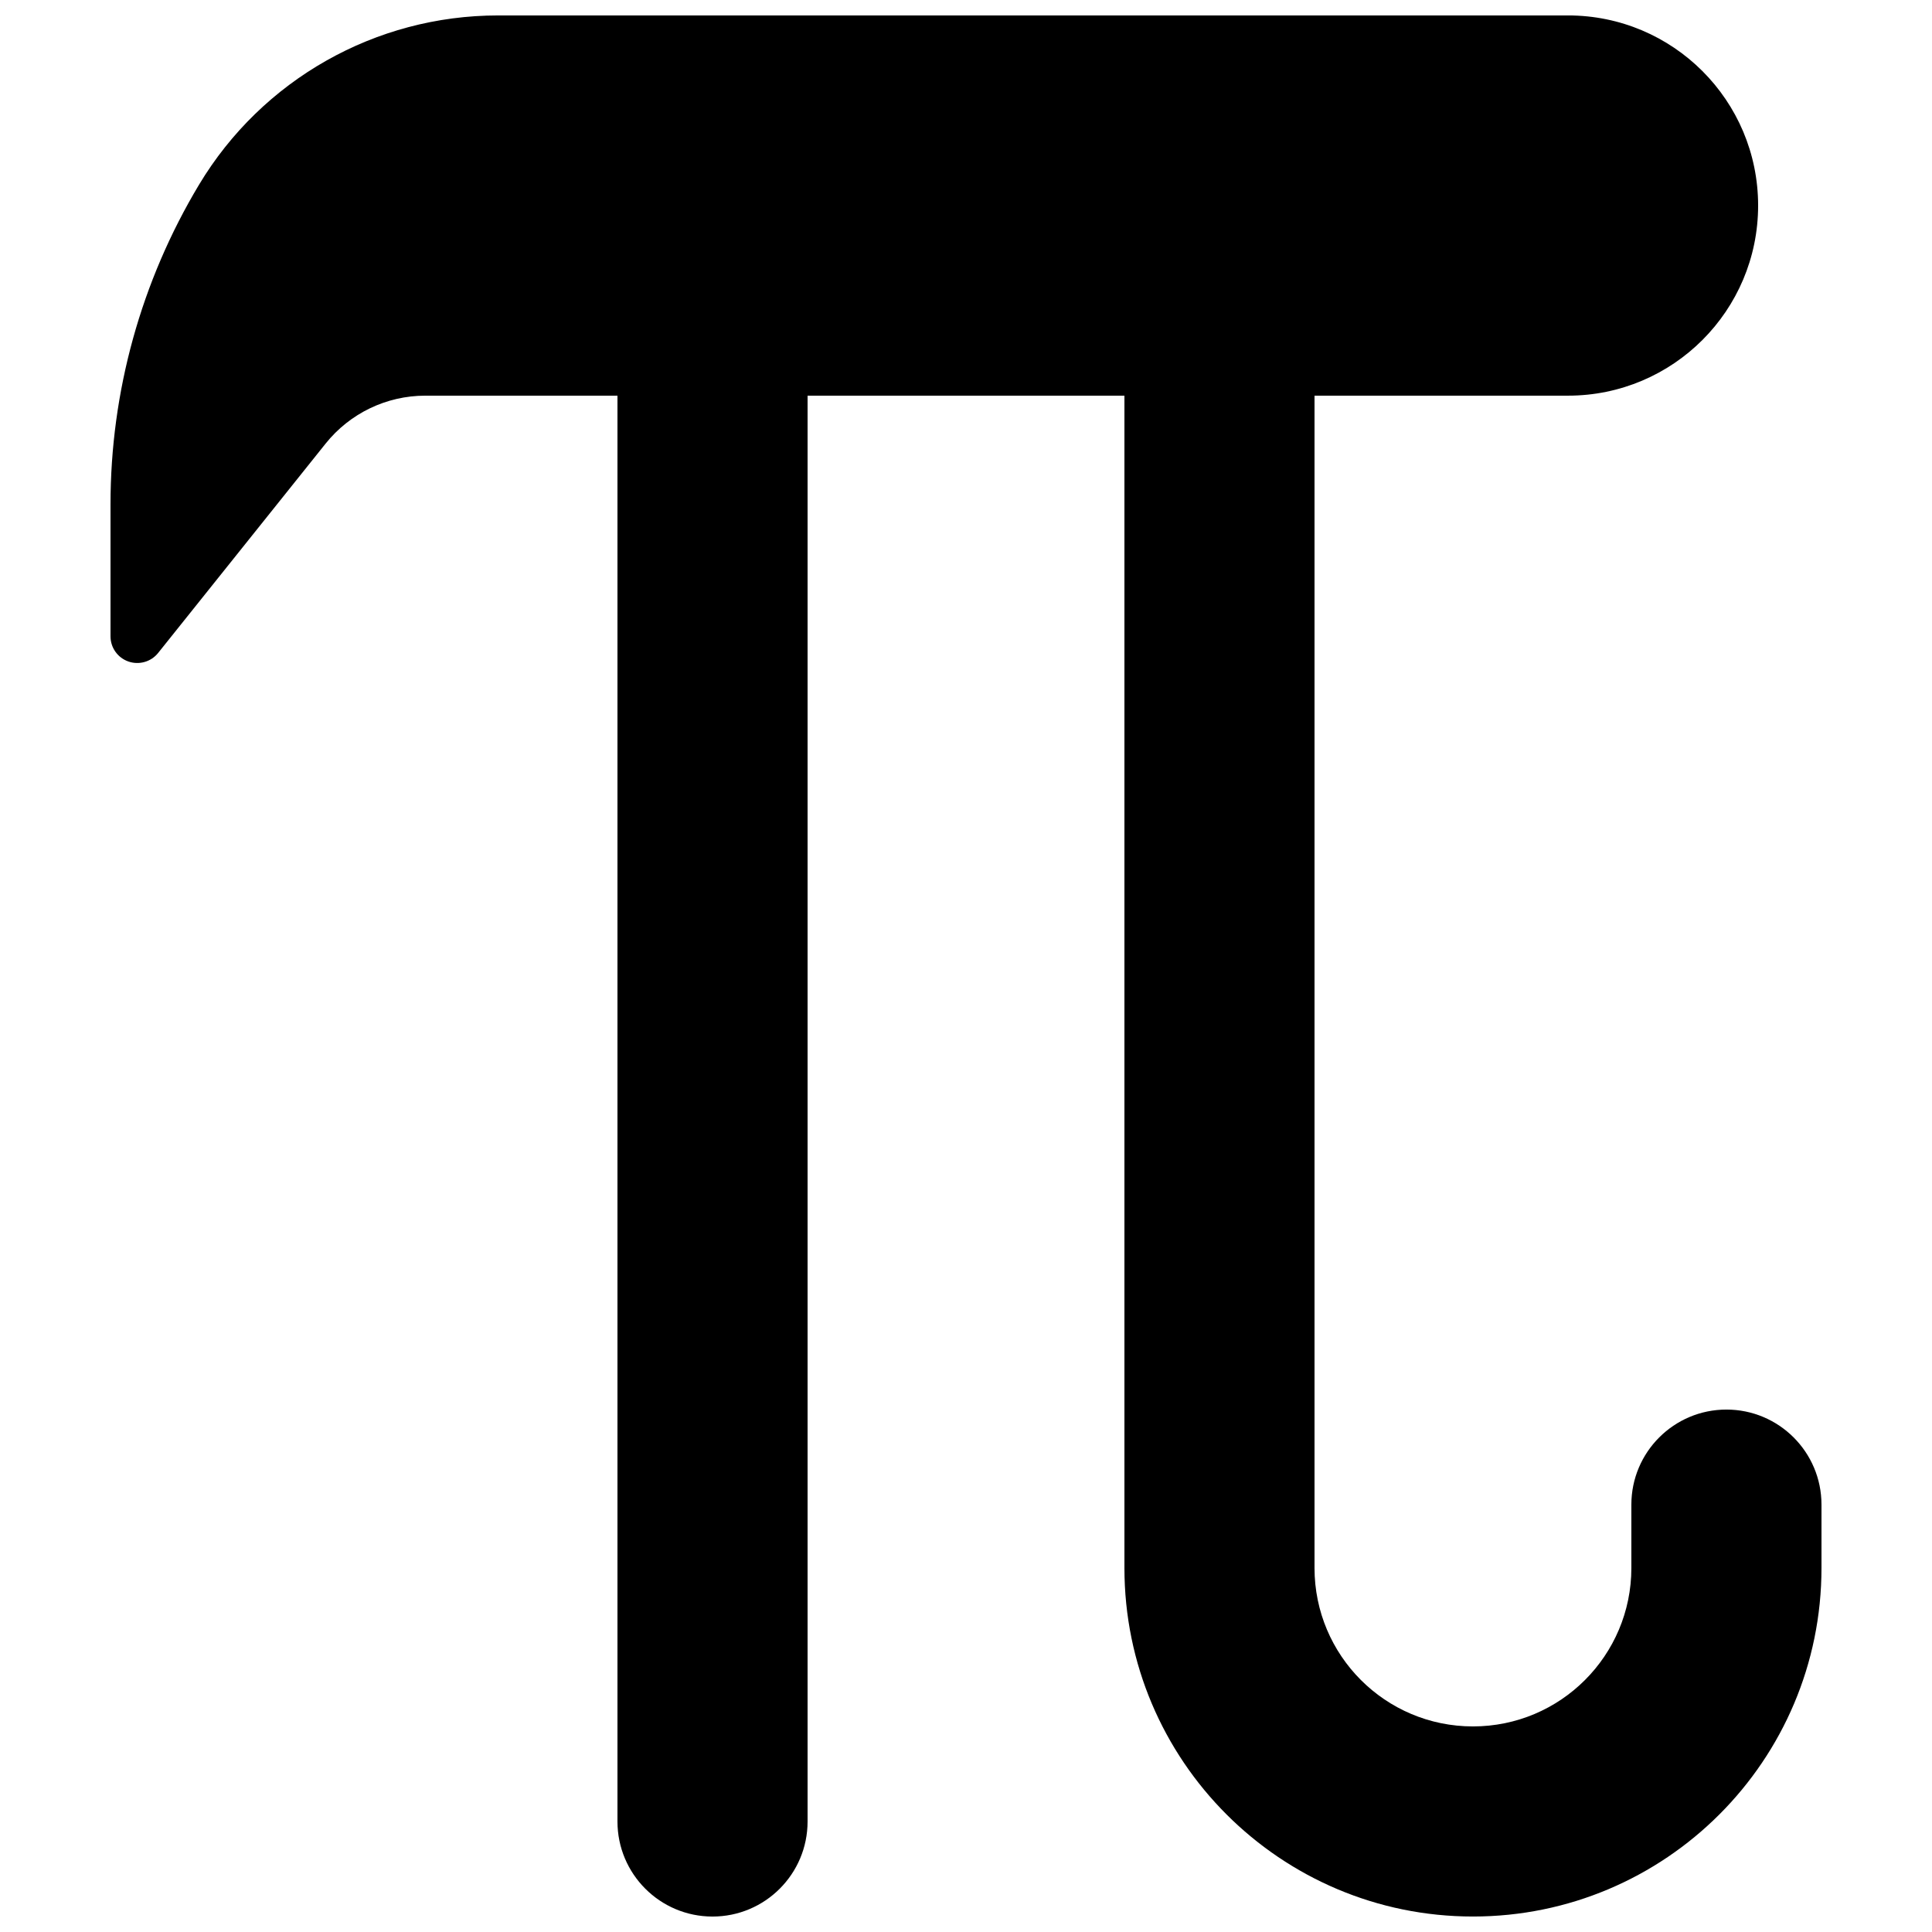 <?xml version="1.0" encoding="UTF-8"?>
<!-- Uploaded to: SVG Repo, www.svgrepo.com, Generator: SVG Repo Mixer Tools -->
<svg width="800px" height="800px" version="1.1" viewBox="144 144 512 512" xmlns="http://www.w3.org/2000/svg">
 <defs>
  <clipPath id="a">
   <path d="m173 148.09h454v503.81h-454z"/>
  </clipPath>
 </defs>
 <g clip-path="url(#a)">
  <path d="m601.52 517.55c-13.906 0-25.191 11.285-25.191 25.191v16.793c0 23.191-18.793 41.984-41.984 41.984s-41.984-18.793-41.984-41.984v-310.68h67.176c27.828 0 50.383-22.555 50.383-50.383s-22.555-50.383-50.383-50.383l-283.56 0.004c-32.461 0-62.523 17.027-79.23 44.855-15.352 25.594-23.461 54.863-23.461 84.723v34.949c0 3.023 1.898 5.691 4.734 6.684 2.84 0.992 6.012 0.086 7.875-2.25l44.387-55.484c6.434-8.047 16.156-12.715 26.434-12.715h50.918v377.86c0 13.906 11.27 25.191 25.191 25.191s25.191-11.285 25.191-25.191v-377.86h83.969v310.68c0 51.004 41.363 92.363 92.363 92.363 51.004 0 92.363-41.363 92.363-92.363v-16.793c0-13.906-11.285-25.191-25.188-25.191z"/>
 </g>
</svg>
